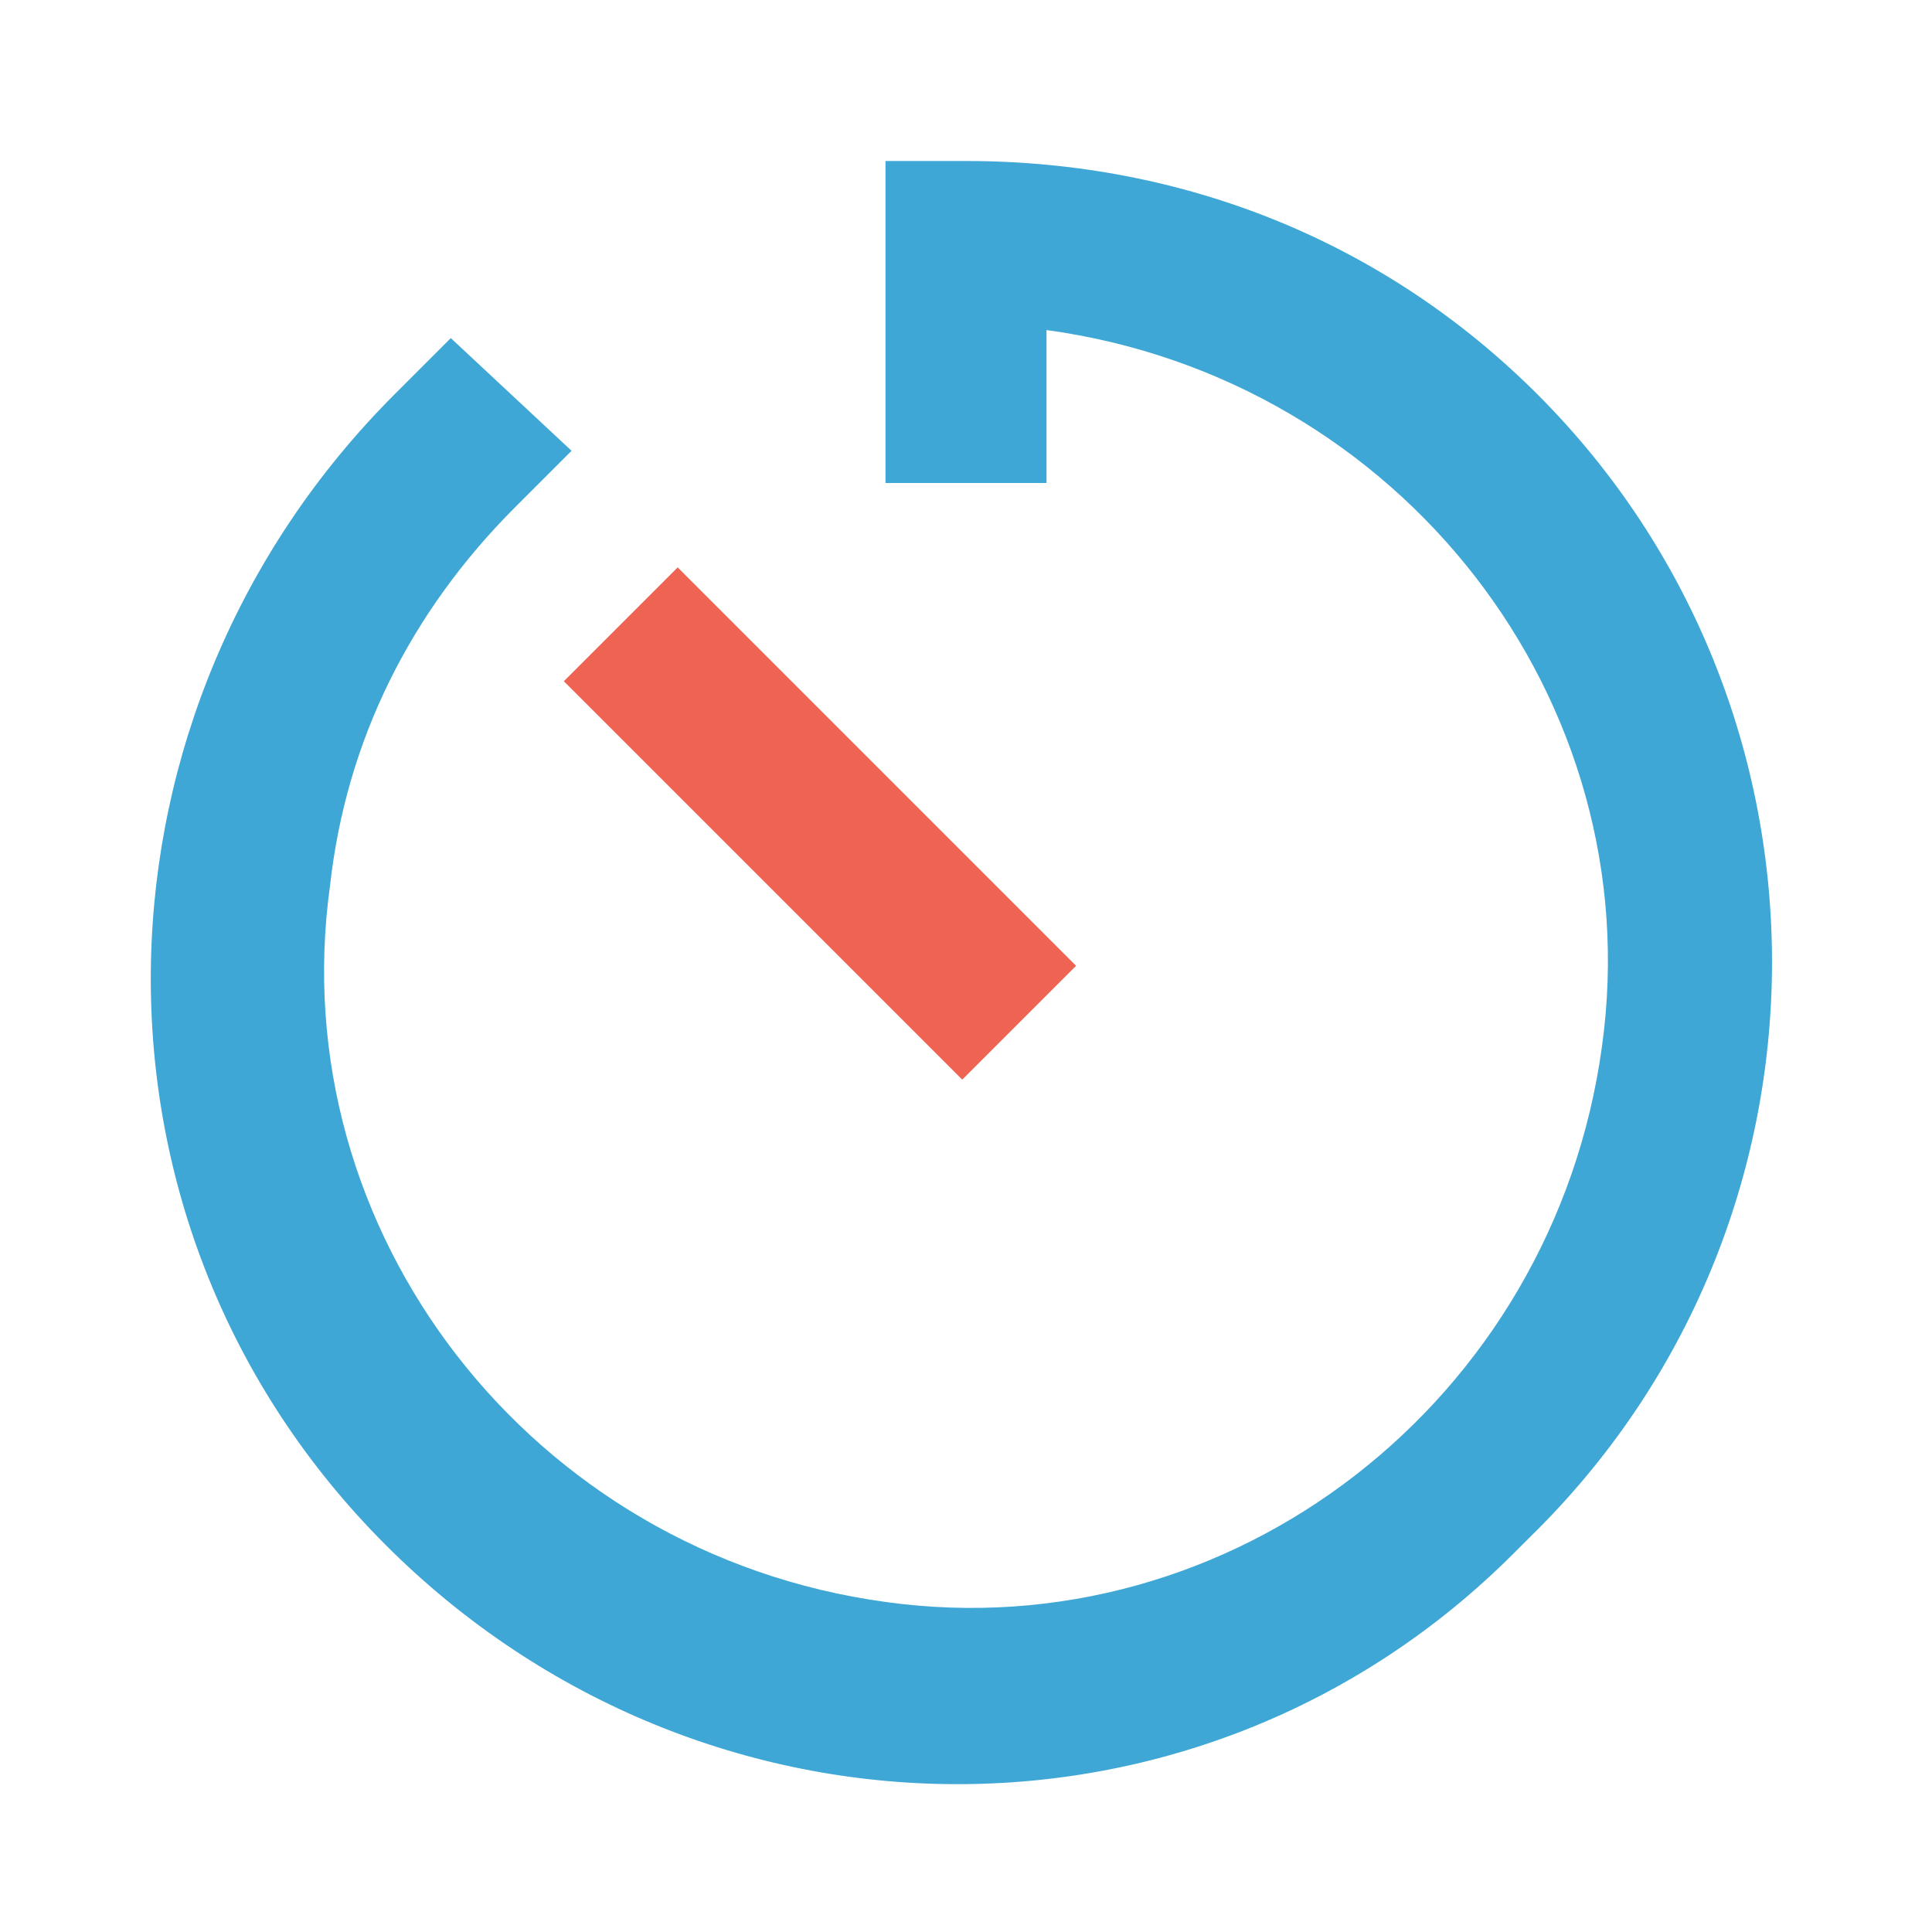 <svg xmlns="http://www.w3.org/2000/svg" version="1.1" xmlns:xlink="http://www.w3.org/1999/xlink" xmlns:svgjs="http://svgjs.dev/svgjs" width="24" height="24"><svg version="1.1" id="SvgjsSvg1030" xmlns="http://www.w3.org/2000/svg" xmlns:xlink="http://www.w3.org/1999/xlink" x="0px" y="0px" viewBox="0 0 24 24" style="enable-background:new 0 0 24 24;" xml:space="preserve">
<style type="text/css">
	.st0{fill:#EE6352;}
	.st1{fill:#3FA7D6;}
</style>
<rect x="9.2" y="6.7" transform="matrix(0.707 -0.707 0.707 0.707 -4.237 10.23)" class="st0" width="2" height="7"></rect>
<path class="st1" d="M19.1,4.9C17.2,3,14.7,2,12,2h-1v4h2V4.1c4.4,0.6,7.5,4.6,6.9,8.9c-0.6,4.4-4.6,7.5-8.9,6.9
	c-4.4-0.6-7.5-4.6-6.9-8.9c0.2-1.8,1-3.4,2.3-4.7l0.7-0.7L5.6,4.2L4.9,4.9C1,8.8,0.8,15.1,4.7,19.1s10.2,4.1,14.1,0.2
	c0.1-0.1,0.2-0.2,0.2-0.2C23,15.2,23,8.8,19.1,4.9z"></path>
</svg><style>@media (prefers-color-scheme: light) { :root { filter: none; } }
@media (prefers-color-scheme: dark) { :root { filter: none; } }
</style></svg>
